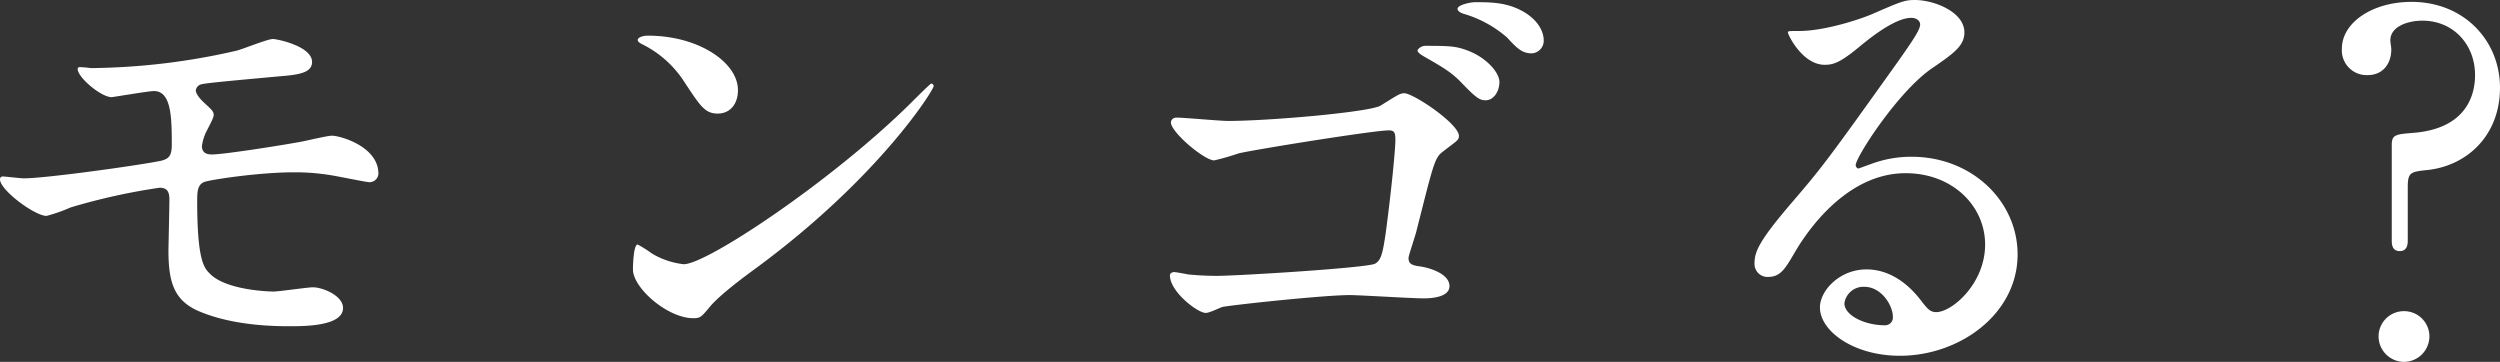 <svg xmlns="http://www.w3.org/2000/svg" width="424" height="61.373" viewBox="0 0 424 61.373">
  <rect x="0" y="0" width="424" height="61.373" fill="#333333" stroke="none"/>
  <path id="パス_27484" data-name="パス 27484" d="M-211.63-48.79a.356.356,0,0,0-.239.318c0,1.433,3.991,4.776,5.747,4.776.239,0,6.306-1.035,7.184-1.035,2.953,0,3.033,4.458,3.033,9.075,0,1.91-.479,2.468-2,2.786-3.991.8-19.476,2.945-23.068,2.945-.559,0-3.193-.318-3.592-.318a.451.451,0,0,0-.479.478c0,1.831,5.907,6.209,7.9,6.209a27.6,27.6,0,0,0,4.071-1.433,105.689,105.689,0,0,1,15.086-3.343c1.277,0,1.676.637,1.676,1.99s-.16,8.279-.16,8.6c0,5.333.878,8.6,5.348,10.428,5.907,2.468,13.09,2.468,15.245,2.468,2.474,0,9.02,0,9.02-3.1,0-2.07-3.432-3.5-5.108-3.5-.958,0-5.667.716-6.7.716-.878,0-8.062-.239-10.776-3.025-.958-.955-2.155-2.149-2.155-12.338,0-1.592.08-2.706,1.117-3.184.878-.4,9.419-1.672,15.166-1.672a37.511,37.511,0,0,1,6.785.557c.958.159,5.667,1.114,6.066,1.114a1.51,1.51,0,0,0,1.6-1.433c0-4.617-6.465-6.448-7.9-6.448-.718,0-4.071.8-4.869.955-2.395.478-13.33,2.229-15.485,2.229-1.038,0-1.676-.4-1.676-1.433a7.762,7.762,0,0,1,.479-1.831c.16-.557,1.517-2.786,1.517-3.423s-.4-.955-1.517-1.99c-.239-.239-1.517-1.353-1.517-2.229a1.236,1.236,0,0,1,.8-.955c.639-.239,5.188-.637,13.809-1.433,3.033-.239,5.108-.637,5.108-2.388,0-2.706-5.986-3.9-6.625-3.9-.958,0-5.188,1.751-6.226,1.99a114.283,114.283,0,0,1-24.664,2.945A16.847,16.847,0,0,0-211.63-48.79Zm111.746,3.9c0-4.7-6.7-9.234-15.245-9.234-1.117,0-1.756.4-1.756.716s.4.557.718.716a17.964,17.964,0,0,1,7.264,6.527c2.634,3.98,3.432,5.254,5.587,5.254C-101.241-40.909-99.884-42.5-99.884-44.89Zm33.2-.716a.512.512,0,0,0-.4-.4c-.16,0-2.395,2.229-3.672,3.5-13.25,13.055-34.4,27.144-38.313,27.144a13.236,13.236,0,0,1-5.428-1.831,19.879,19.879,0,0,0-2.395-1.512c-.718,0-.8,3.662-.8,4.219,0,3.184,5.907,8.279,10.217,8.279,1.2,0,1.357-.159,2.873-1.99,1.676-1.99,5.747-5.015,7.822-6.527C-76.018-30-66.679-44.89-66.679-45.606Zm41.107,5.388a.86.86,0,0,0-.878.8c0,1.672,5.667,6.448,7.343,6.448a40.665,40.665,0,0,0,4.151-1.194c3.113-.716,22.988-3.9,25.462-3.9.958,0,1.117.4,1.117,1.592,0,1.592-.639,8.279-1.6,15.522-.559,3.98-.878,4.935-1.836,5.493-1.277.716-23.307,2.07-26.819,2.07-1.676,0-3.193-.08-4.869-.239-.4-.08-2.075-.4-2.395-.4-.4,0-.718.239-.718.557,0,2.786,4.709,6.368,6.066,6.368.718,0,2.474-.955,2.953-1.035,2.315-.4,17.161-1.99,21.471-1.99,1.756,0,10.536.557,12.532.557.639,0,4.39,0,4.39-2.07,0-2.229-3.751-3.184-4.949-3.343s-2-.318-2-1.433c0-.4,1.2-3.9,1.357-4.617C18.008-32.1,18.248-33.372,19.6-34.407c2.474-1.91,2.794-1.99,2.794-2.706,0-2.07-7.742-7.244-9.259-7.244-.718,0-1.038.239-3.991,2.07-1.676,1.114-18.917,2.627-25.941,2.627C-18.15-39.661-25.094-40.3-25.573-40.218ZM25.112-59.8c-.8,0-2.953.478-2.953,1.114,0,.318.319.637,1.117.876a19.624,19.624,0,0,1,7.264,3.98c1.676,1.831,2.554,2.706,4.23,2.706a2.149,2.149,0,0,0,2-2.308c0-.557-.239-2.786-3.193-4.617C30.7-59.8,27.826-59.8,25.112-59.8Zm-8.461,7.4c-.639,0-1.277.557-1.277.8,0,.4.878.876,1.277,1.114,3.512,1.99,4.55,2.706,6.066,4.219,2.714,2.866,3.273,3.1,4.23,3.1,1.277,0,2.315-1.433,2.315-3.1,0-1.592-2.155-4.06-5.188-5.254C22-52.317,21.2-52.4,16.651-52.4ZM103.335-7.238c-1.117,0-1.6-.716-2.714-2.149-2.235-2.866-5.348-5.095-9.1-5.095-4.55,0-7.9,3.582-7.9,6.448,0,3.98,5.667,8.2,13.569,8.2,10.137,0,19.955-7.085,19.955-17.194,0-9-7.742-16.557-17.959-16.557a19.355,19.355,0,0,0-7.024,1.274c-.479.159-1.517.557-2,.716-.239,0-.479-.318-.479-.557,0-1.353,7.024-12.259,12.771-16.318,3.831-2.627,5.667-3.9,5.667-6.209,0-3.5-5.188-5.493-8.381-5.493-1.756,0-2.315.239-7.264,2.388-2.235.955-8.142,2.866-12.372,2.866-1.676,0-1.916,0-1.916.239,0,.4,2.474,5.493,6.226,5.493,1.357,0,2.474-.239,5.667-2.866,1.357-1.114,6.066-5.095,9.02-5.095.958,0,1.517.557,1.517,1.114,0,.876-1.117,2.547-3.751,6.289C84.817-32.87,84.019-31.835,78.83-25.785c-5.667,6.607-6.306,8.358-6.306,10.348a2.2,2.2,0,0,0,2.315,2.229c2.155,0,2.953-1.512,4.55-4.219C80.826-19.895,87.61-30.8,98.147-30.8c7.982,0,13.489,5.572,13.489,12.1C111.636-12.094,106.049-7.238,103.335-7.238Zm-7.343.8a1.319,1.319,0,0,1-1.357,1.433c-3.432,0-6.864-1.672-6.864-3.741a3.259,3.259,0,0,1,3.352-2.786C94.076-11.536,95.991-8.352,95.991-6.442Zm98.738-41c0,3.821-1.836,9.075-10.376,9.791-3.113.239-3.751.318-3.751,2.07v16.159c0,.557,0,1.831,1.357,1.831s1.357-1.353,1.357-1.831v-8.915c0-2.627.4-2.706,3.512-3.025,6.7-.8,12.132-5.97,12.132-13.93s-6.066-14.567-15.006-14.567c-6.625,0-11.813,3.5-11.813,7.96a4.2,4.2,0,0,0,4.39,4.458c2.554,0,3.991-1.91,3.991-4.378,0-.4-.16-1.114-.16-1.512,0-2.388,3.033-3.343,5.428-3.343C191.058-56.671,194.73-52.611,194.73-47.437ZM182.677,1.2a4.338,4.338,0,0,0,4.31-4.3,4.286,4.286,0,0,0-4.31-4.3,4.286,4.286,0,0,0-4.31,4.3A4.338,4.338,0,0,0,182.677,1.2Z" transform="translate(225.04 60.173)" fill="#fff"/>
</svg>
